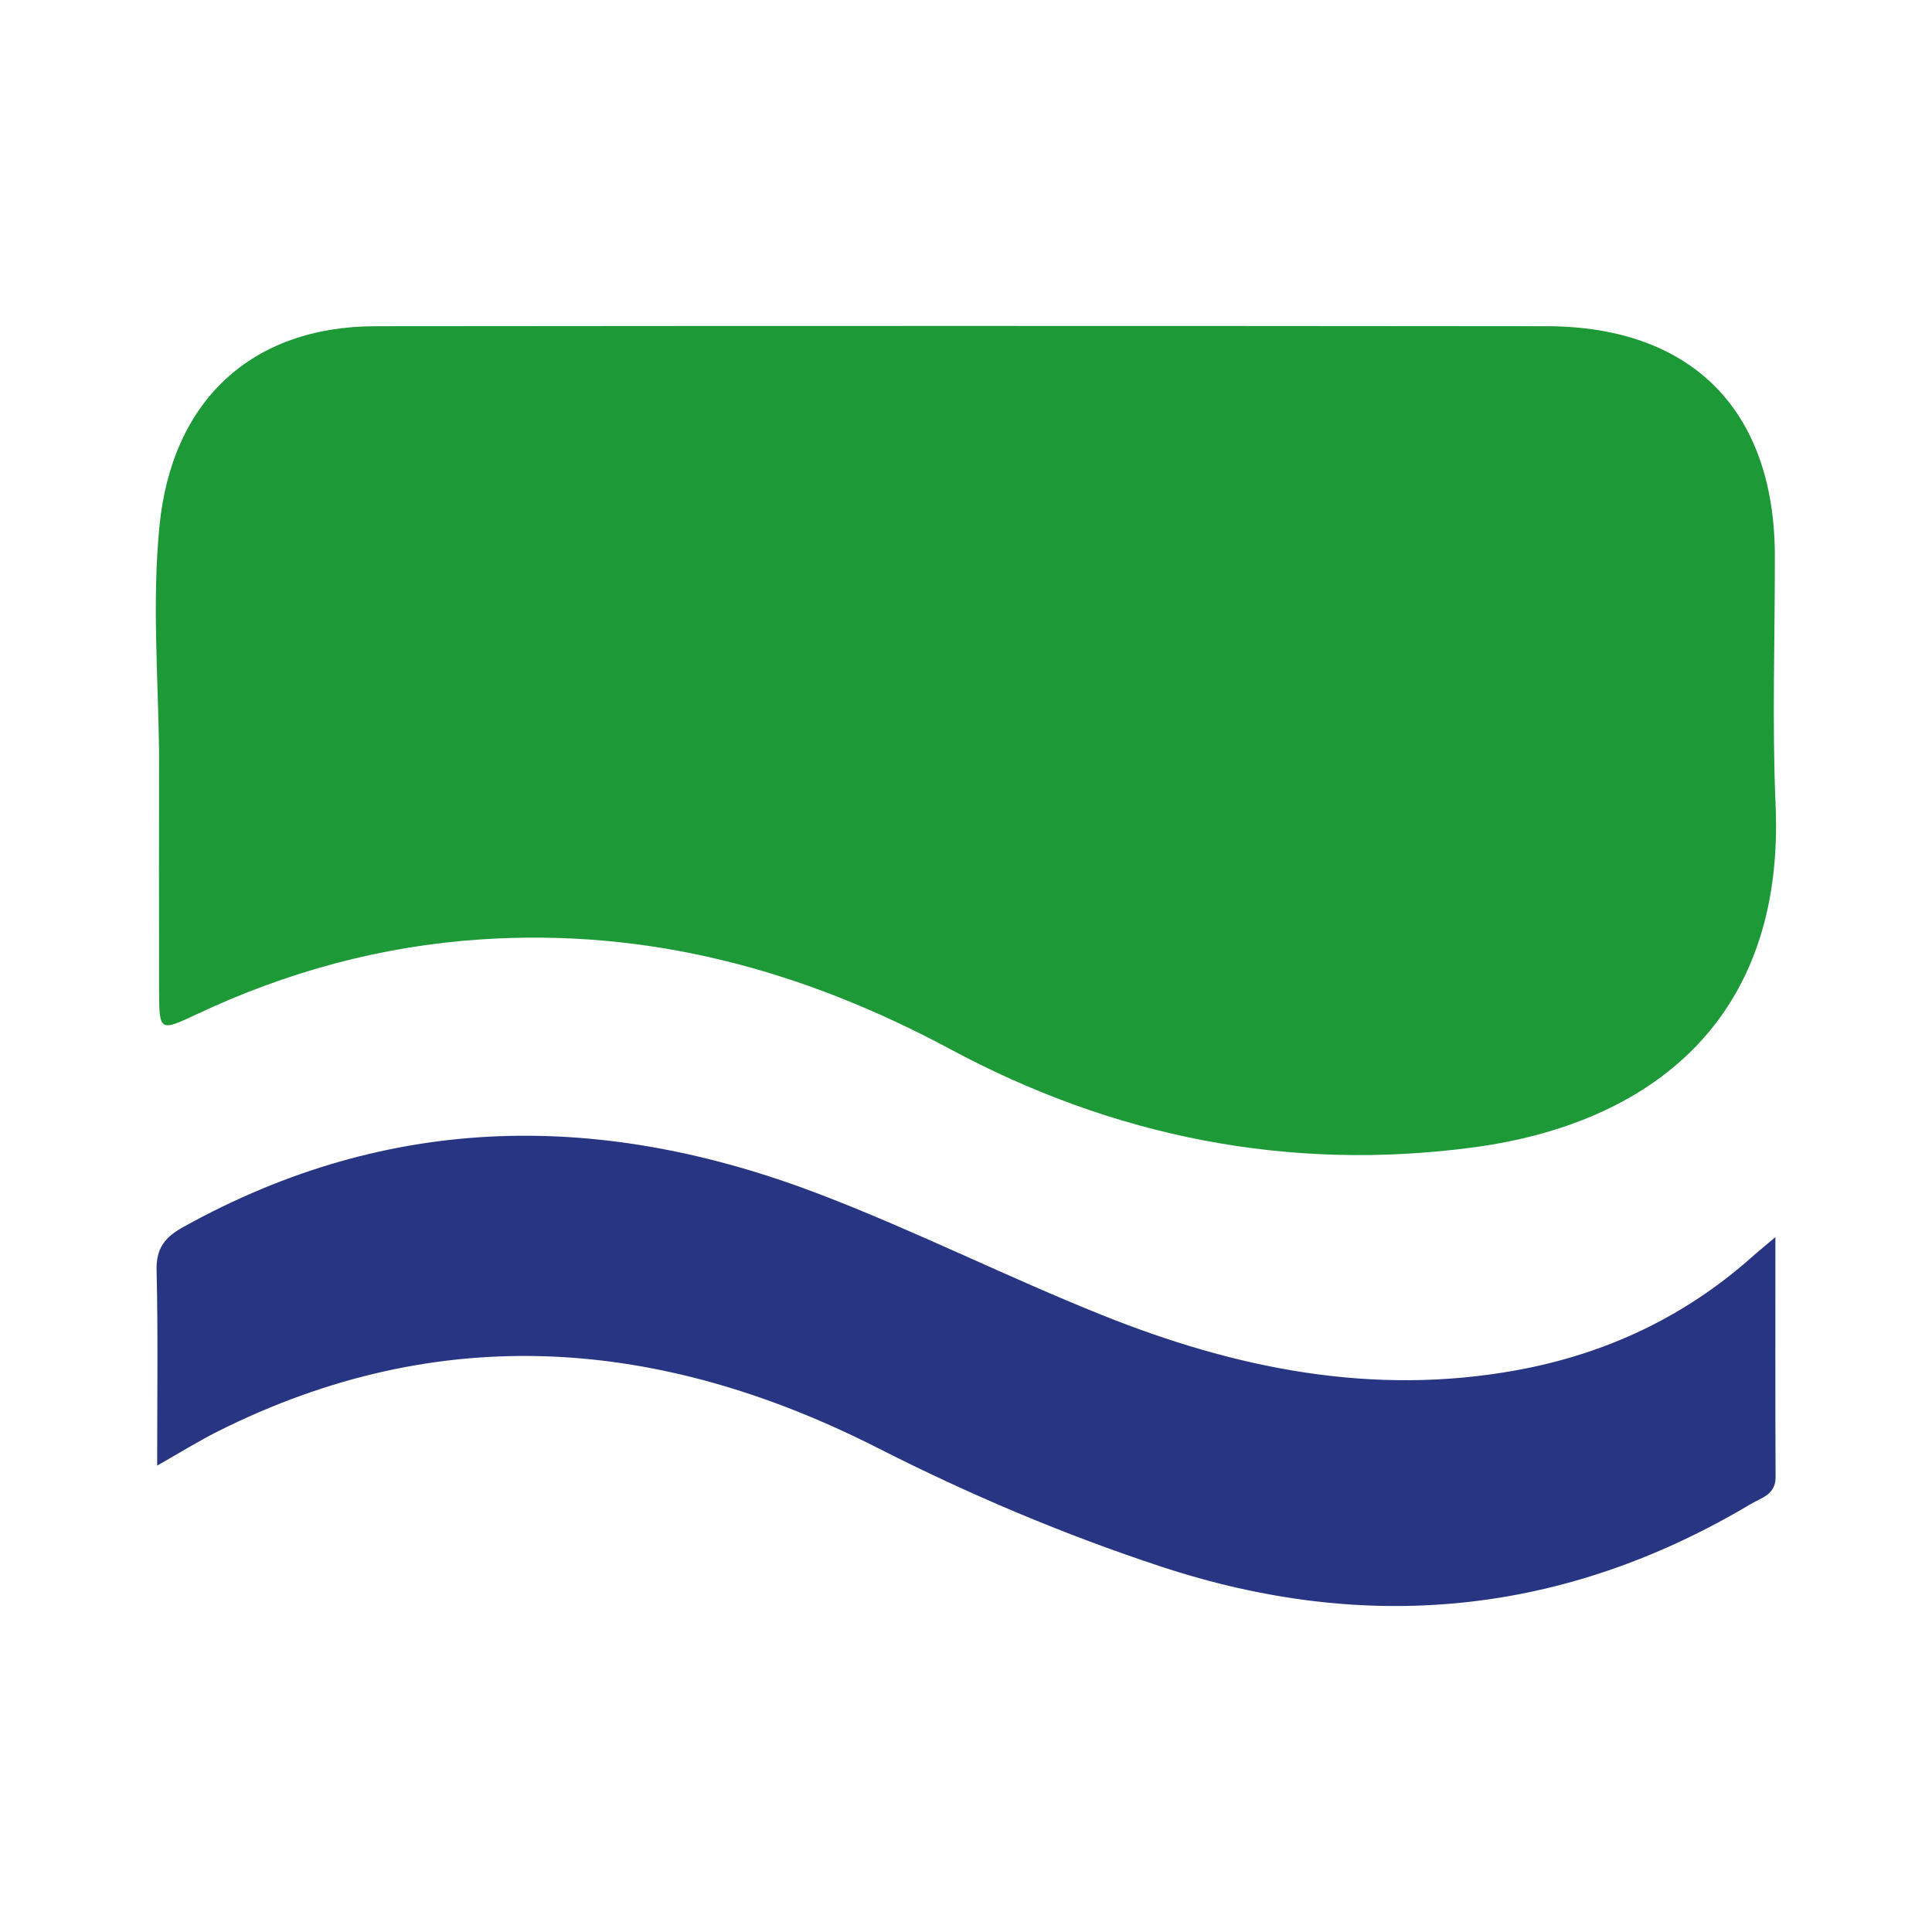 <svg xmlns="http://www.w3.org/2000/svg" xmlns:xlink="http://www.w3.org/1999/xlink" id="Ebene_1" x="0px" y="0px" viewBox="0 0 1024 1024" xml:space="preserve"><g>	<path fill="#1D9938" d="M84.3,398.1c-0.5-39.7-3.7-79.4,0.2-119.1c6.5-66.4,48.5-106,114.6-106.1c206.9-0.2,413.8-0.2,620.6,0  c76.9,0.1,120.8,44.5,121,121.3c0.1,44.1-1.5,88.4,0.4,132.4c5,114.6-67,169-159.9,181.5c-98.1,13.2-191.2-5.6-277.7-52.1  c-78.1-41.9-159.7-64-248.6-58.1c-52.9,3.5-102.9,17.2-150.7,39.7c-19.6,9.2-19.8,9.3-19.9-13C84.2,482.6,84.3,440.4,84.3,398.1z"></path>	<path fill="#283582" d="M83.3,776.8c0-36.6,0.5-70-0.3-103.4c-0.3-11.9,4.4-17.7,14.4-23.2c109.8-60.9,222.2-61.3,337.4-17.1  c50.6,19.4,99.1,43.8,149.3,63.9c70.7,28.4,143.5,43.2,220,29.2c46.9-8.6,88.6-28.1,124.4-59.9c3.1-2.8,6.4-5.4,12.5-10.6  c0,44.8-0.1,86.1,0.1,127.3c0,9.2-7.6,10.9-13.2,14.2c-99.2,59.1-203.7,69.1-312.9,33c-51.5-17-101.3-38.1-149.7-62.7  c-115.2-58.5-232-68.1-350.3-8.6C105.1,763.9,95.6,769.8,83.3,776.8z"></path></g></svg>